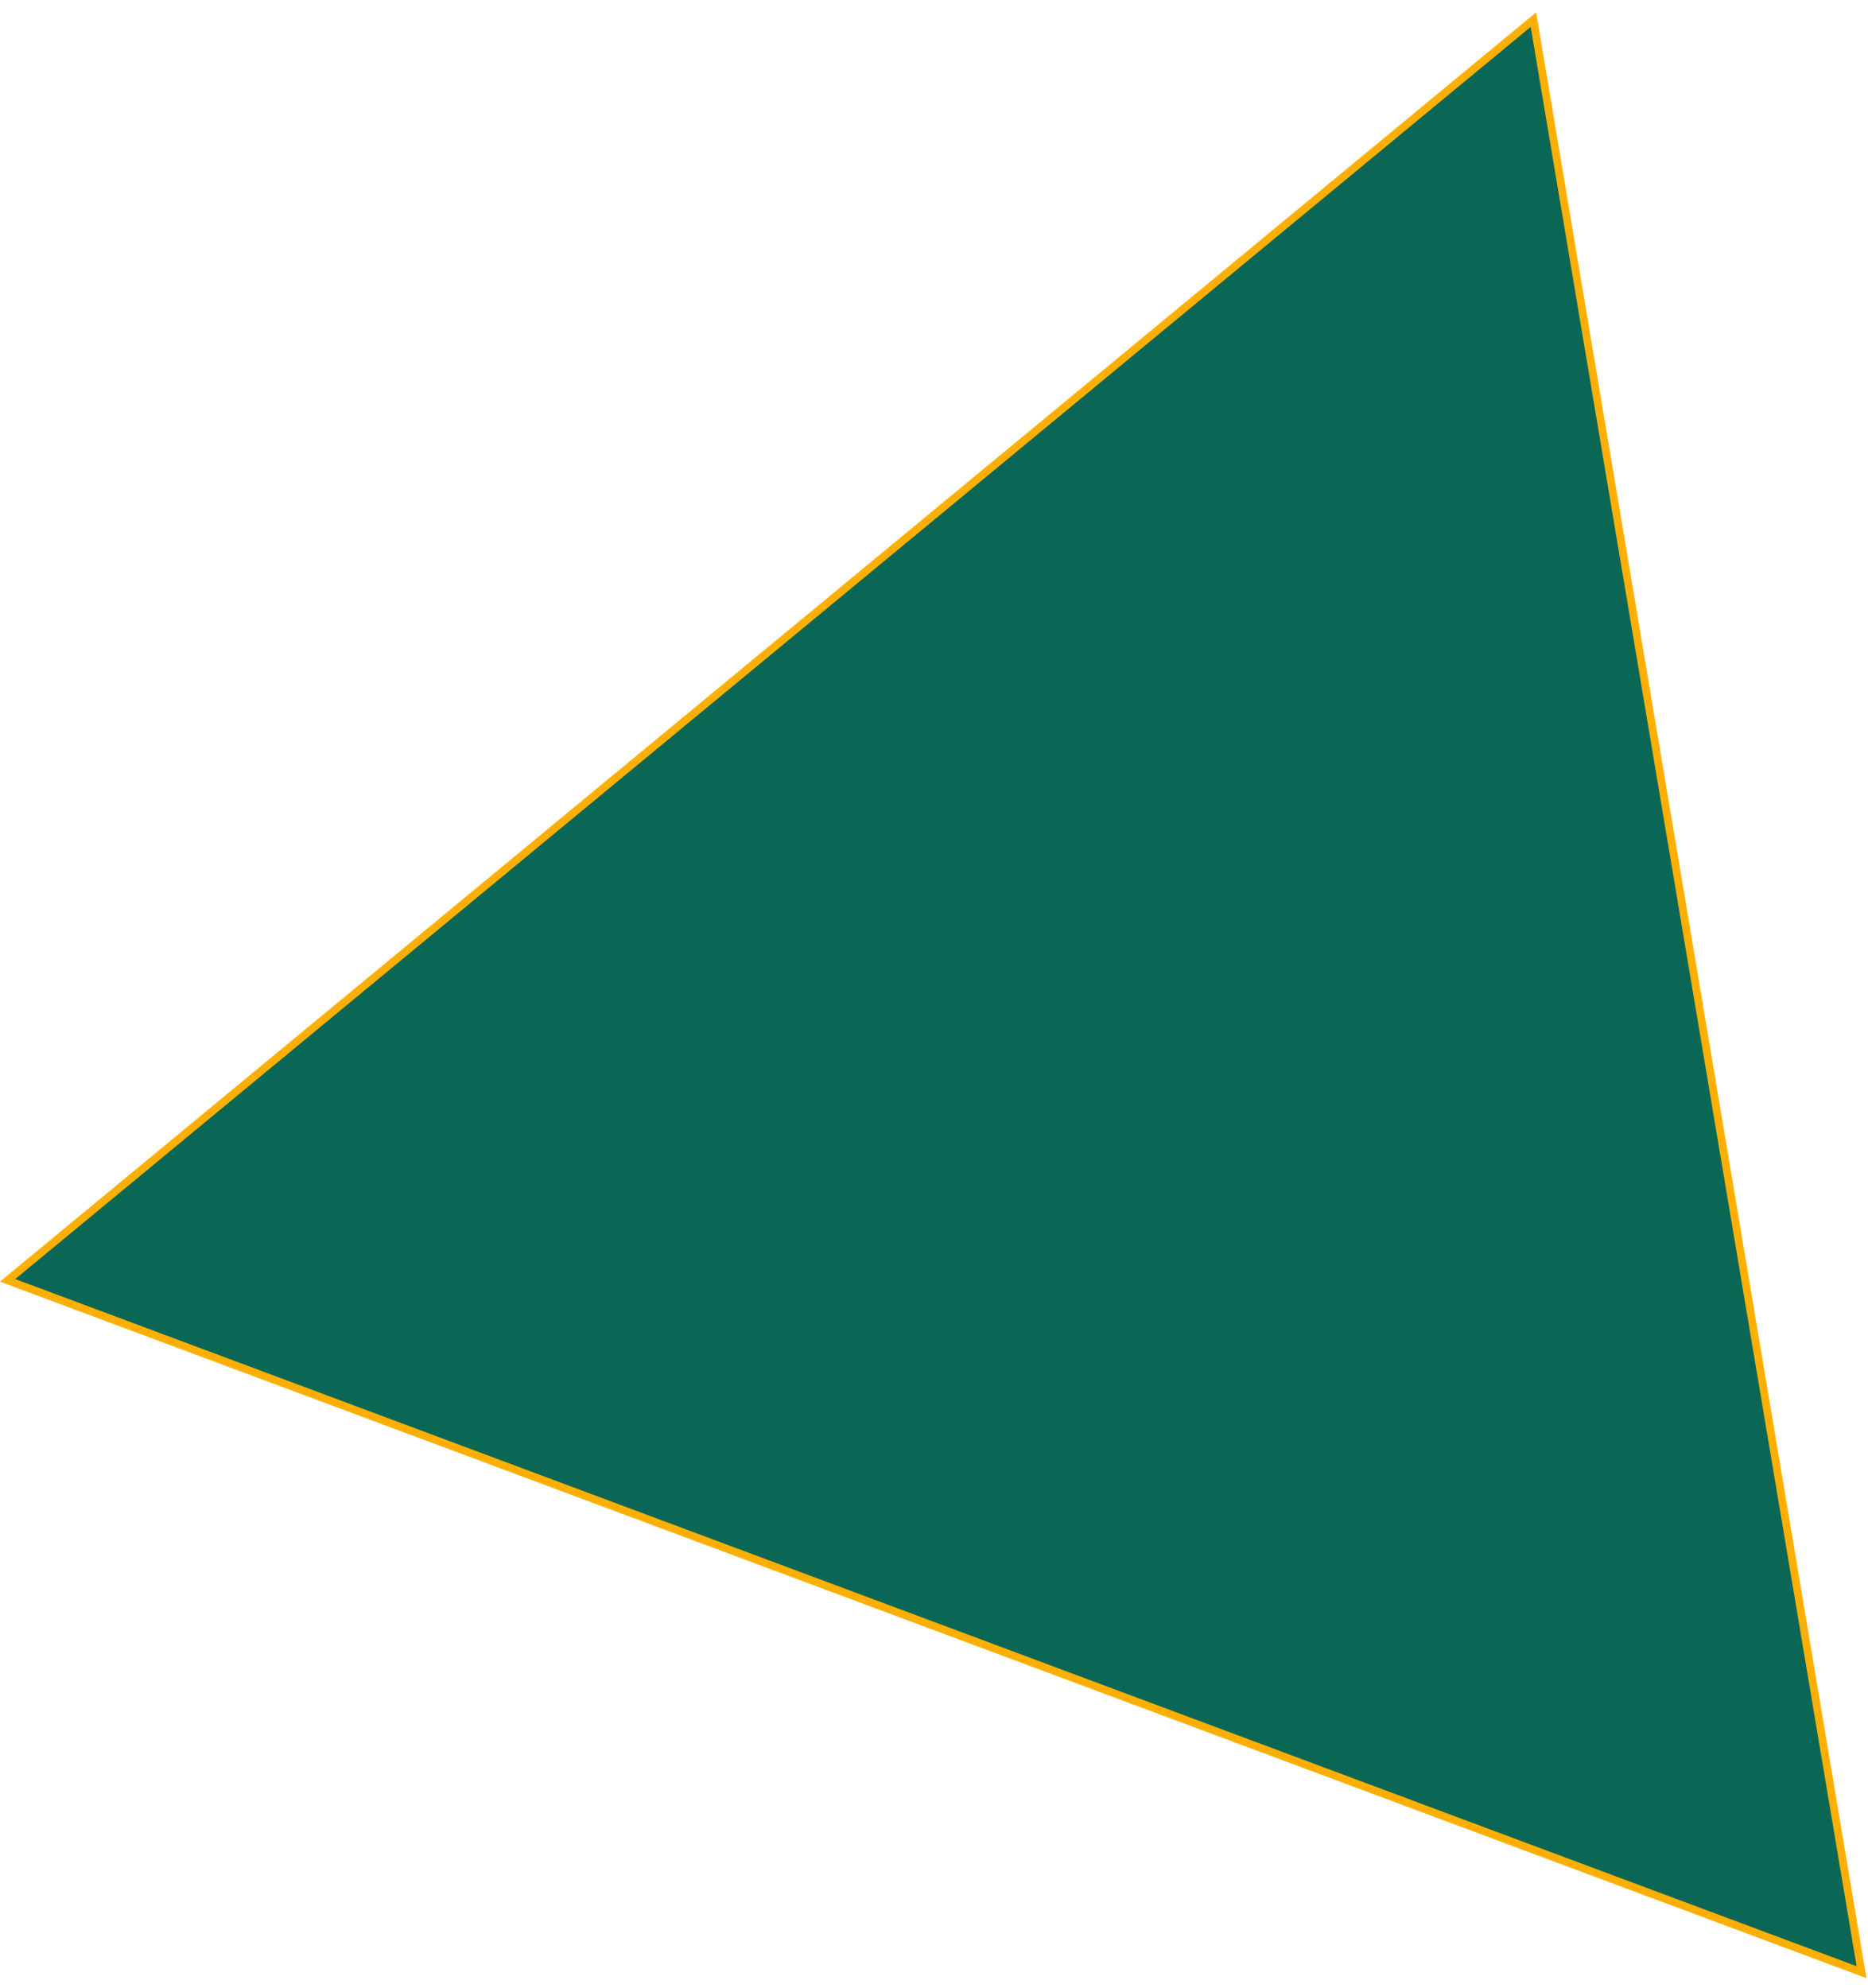 <svg width="78" height="83" viewBox="0 0 78 83" fill="none" xmlns="http://www.w3.org/2000/svg">
<path id="Vector" d="M77.73 82.331L0.318 53.45L64.029 0.82L77.73 82.331Z" fill="#0B6755" stroke="#FFAF01" stroke-width="0.323"/>
</svg>

